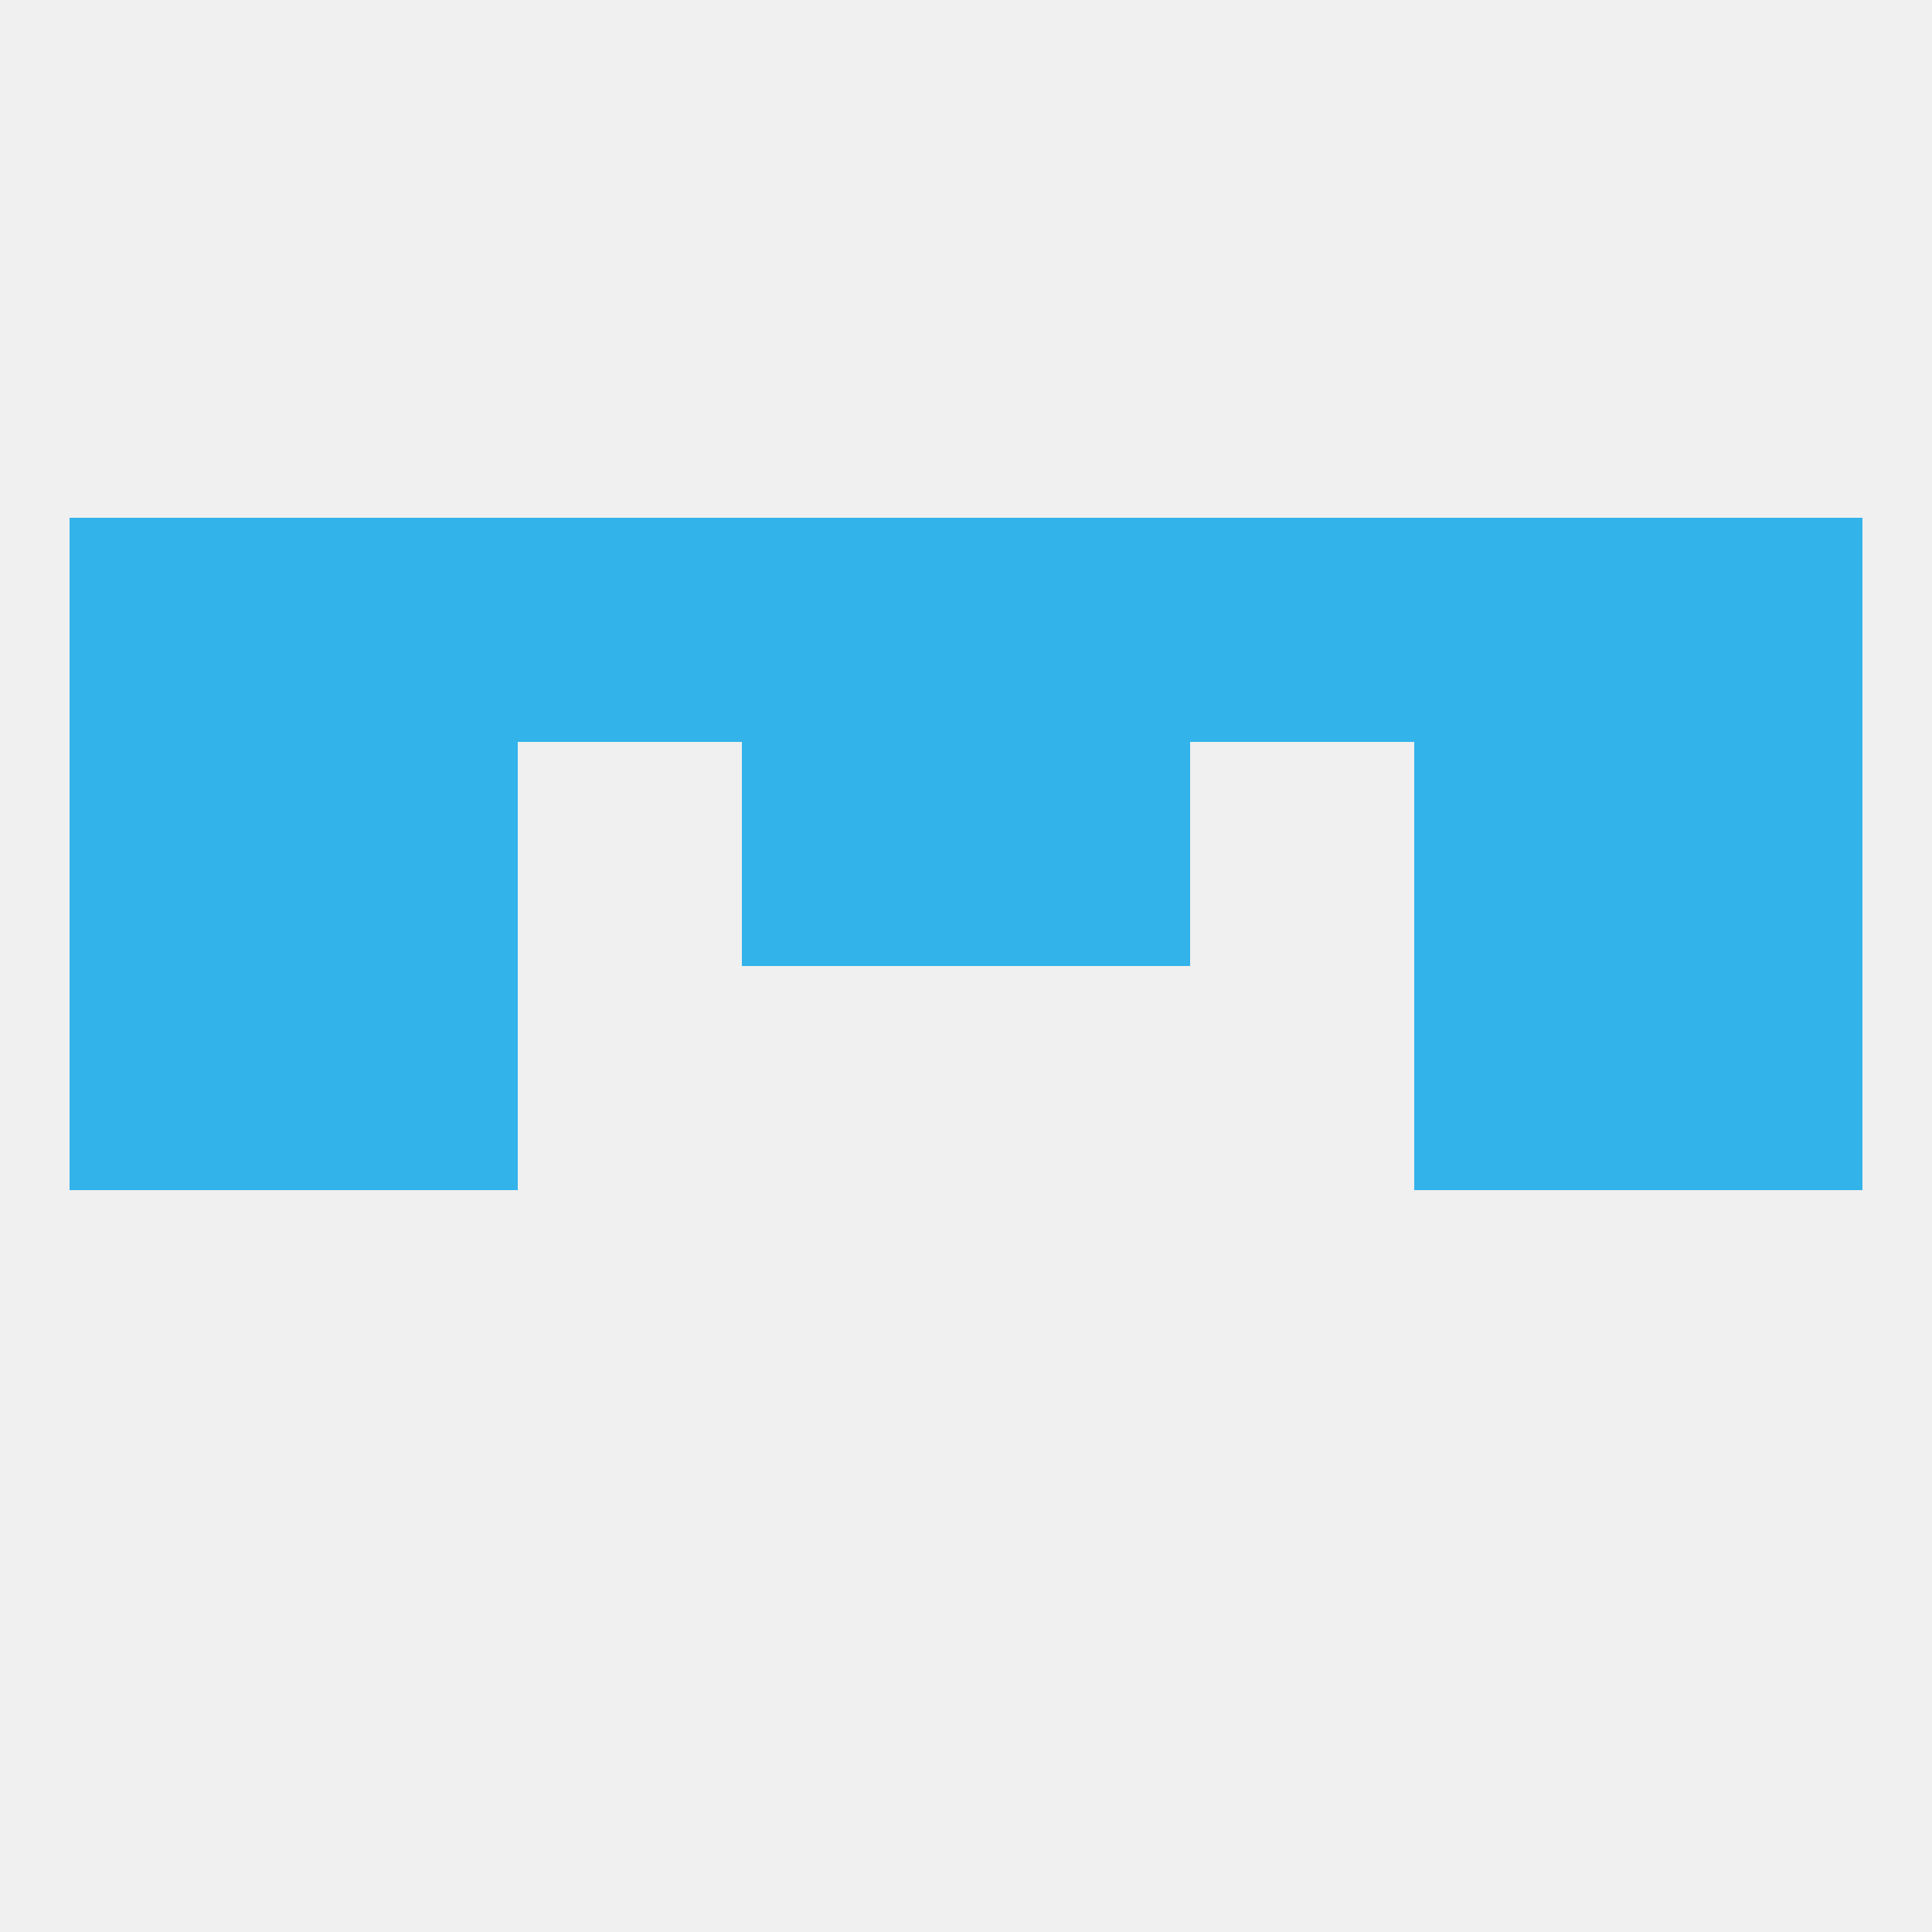 
<!--   <?xml version="1.0"?> -->
<svg version="1.1" baseprofile="full" xmlns="http://www.w3.org/2000/svg" xmlns:xlink="http://www.w3.org/1999/xlink" xmlns:ev="http://www.w3.org/2001/xml-events" width="250" height="250" viewBox="0 0 250 250" >
	<rect width="100%" height="100%" fill="rgba(240,240,240,255)"/>

	<rect x="183" y="125" width="29" height="29" fill="rgba(50,179,234,255)"/>
	<rect x="9" y="125" width="29" height="29" fill="rgba(50,179,234,255)"/>
	<rect x="212" y="125" width="29" height="29" fill="rgba(50,179,234,255)"/>
	<rect x="38" y="125" width="29" height="29" fill="rgba(50,179,234,255)"/>
	<rect x="125" y="96" width="29" height="29" fill="rgba(50,179,234,255)"/>
	<rect x="38" y="96" width="29" height="29" fill="rgba(50,179,234,255)"/>
	<rect x="183" y="96" width="29" height="29" fill="rgba(50,179,234,255)"/>
	<rect x="9" y="96" width="29" height="29" fill="rgba(50,179,234,255)"/>
	<rect x="212" y="96" width="29" height="29" fill="rgba(50,179,234,255)"/>
	<rect x="96" y="96" width="29" height="29" fill="rgba(50,179,234,255)"/>
	<rect x="183" y="67" width="29" height="29" fill="rgba(50,179,234,255)"/>
	<rect x="9" y="67" width="29" height="29" fill="rgba(50,179,234,255)"/>
	<rect x="212" y="67" width="29" height="29" fill="rgba(50,179,234,255)"/>
	<rect x="96" y="67" width="29" height="29" fill="rgba(50,179,234,255)"/>
	<rect x="125" y="67" width="29" height="29" fill="rgba(50,179,234,255)"/>
	<rect x="67" y="67" width="29" height="29" fill="rgba(50,179,234,255)"/>
	<rect x="154" y="67" width="29" height="29" fill="rgba(50,179,234,255)"/>
	<rect x="38" y="67" width="29" height="29" fill="rgba(50,179,234,255)"/>
</svg>